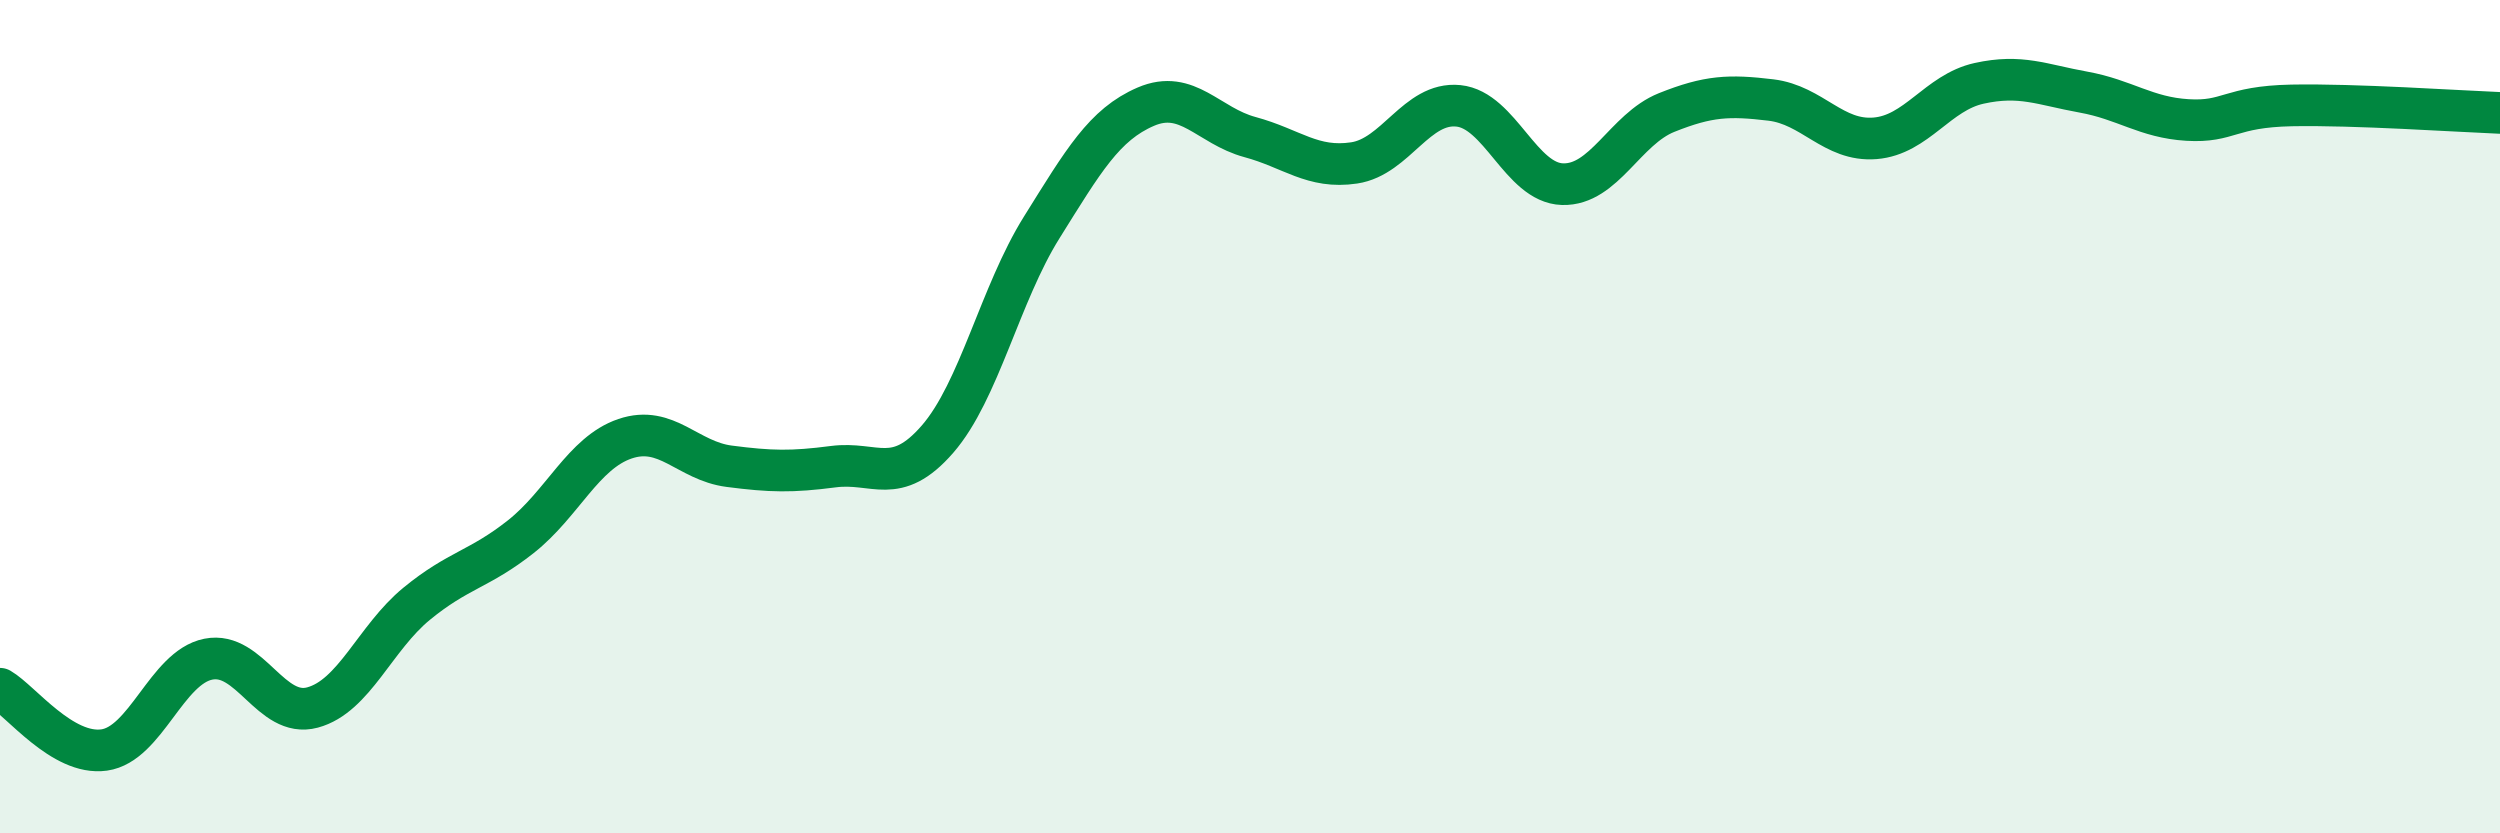 
    <svg width="60" height="20" viewBox="0 0 60 20" xmlns="http://www.w3.org/2000/svg">
      <path
        d="M 0,16.53 C 0.5,16.82 1.5,18.14 2.5,18 C 3.5,17.86 4,16.02 5,15.82 C 6,15.62 6.5,17.25 7.5,16.98 C 8.5,16.71 9,15.31 10,14.49 C 11,13.67 11.5,13.67 12.5,12.88 C 13.5,12.09 14,10.87 15,10.53 C 16,10.19 16.5,11.06 17.5,11.19 C 18.5,11.32 19,11.33 20,11.2 C 21,11.07 21.5,11.69 22.5,10.54 C 23.5,9.39 24,7.06 25,5.46 C 26,3.86 26.5,2.99 27.5,2.56 C 28.5,2.13 29,3.02 30,3.29 C 31,3.56 31.5,4.06 32.5,3.91 C 33.5,3.76 34,2.44 35,2.54 C 36,2.64 36.5,4.39 37.5,4.42 C 38.5,4.45 39,3.1 40,2.7 C 41,2.3 41.5,2.28 42.5,2.4 C 43.5,2.52 44,3.4 45,3.32 C 46,3.24 46.5,2.22 47.5,2 C 48.5,1.78 49,2.03 50,2.21 C 51,2.39 51.5,2.82 52.5,2.88 C 53.5,2.94 53.5,2.56 55,2.53 C 56.5,2.5 59,2.67 60,2.71L60 20L0 20Z"
        fill="#008740"
        opacity="0.1"
        stroke-linecap="round"
        stroke-linejoin="round"
      />
      <path
        d="M 0,16.53 C 0.5,16.82 1.5,18.14 2.5,18 C 3.5,17.86 4,16.02 5,15.82 C 6,15.62 6.5,17.25 7.5,16.98 C 8.5,16.71 9,15.31 10,14.49 C 11,13.67 11.5,13.67 12.5,12.88 C 13.5,12.09 14,10.87 15,10.53 C 16,10.19 16.5,11.06 17.5,11.19 C 18.5,11.32 19,11.33 20,11.2 C 21,11.07 21.5,11.69 22.5,10.54 C 23.5,9.39 24,7.06 25,5.46 C 26,3.86 26.5,2.99 27.5,2.56 C 28.5,2.13 29,3.02 30,3.29 C 31,3.56 31.5,4.06 32.5,3.91 C 33.5,3.76 34,2.44 35,2.54 C 36,2.64 36.5,4.39 37.5,4.42 C 38.5,4.45 39,3.1 40,2.7 C 41,2.3 41.5,2.28 42.5,2.4 C 43.5,2.52 44,3.4 45,3.32 C 46,3.24 46.5,2.22 47.5,2 C 48.5,1.78 49,2.03 50,2.21 C 51,2.39 51.5,2.82 52.5,2.88 C 53.5,2.94 53.5,2.56 55,2.53 C 56.5,2.5 59,2.67 60,2.71"
        stroke="#008740"
        stroke-width="1"
        fill="none"
        stroke-linecap="round"
        stroke-linejoin="round"
      />
    </svg>
  